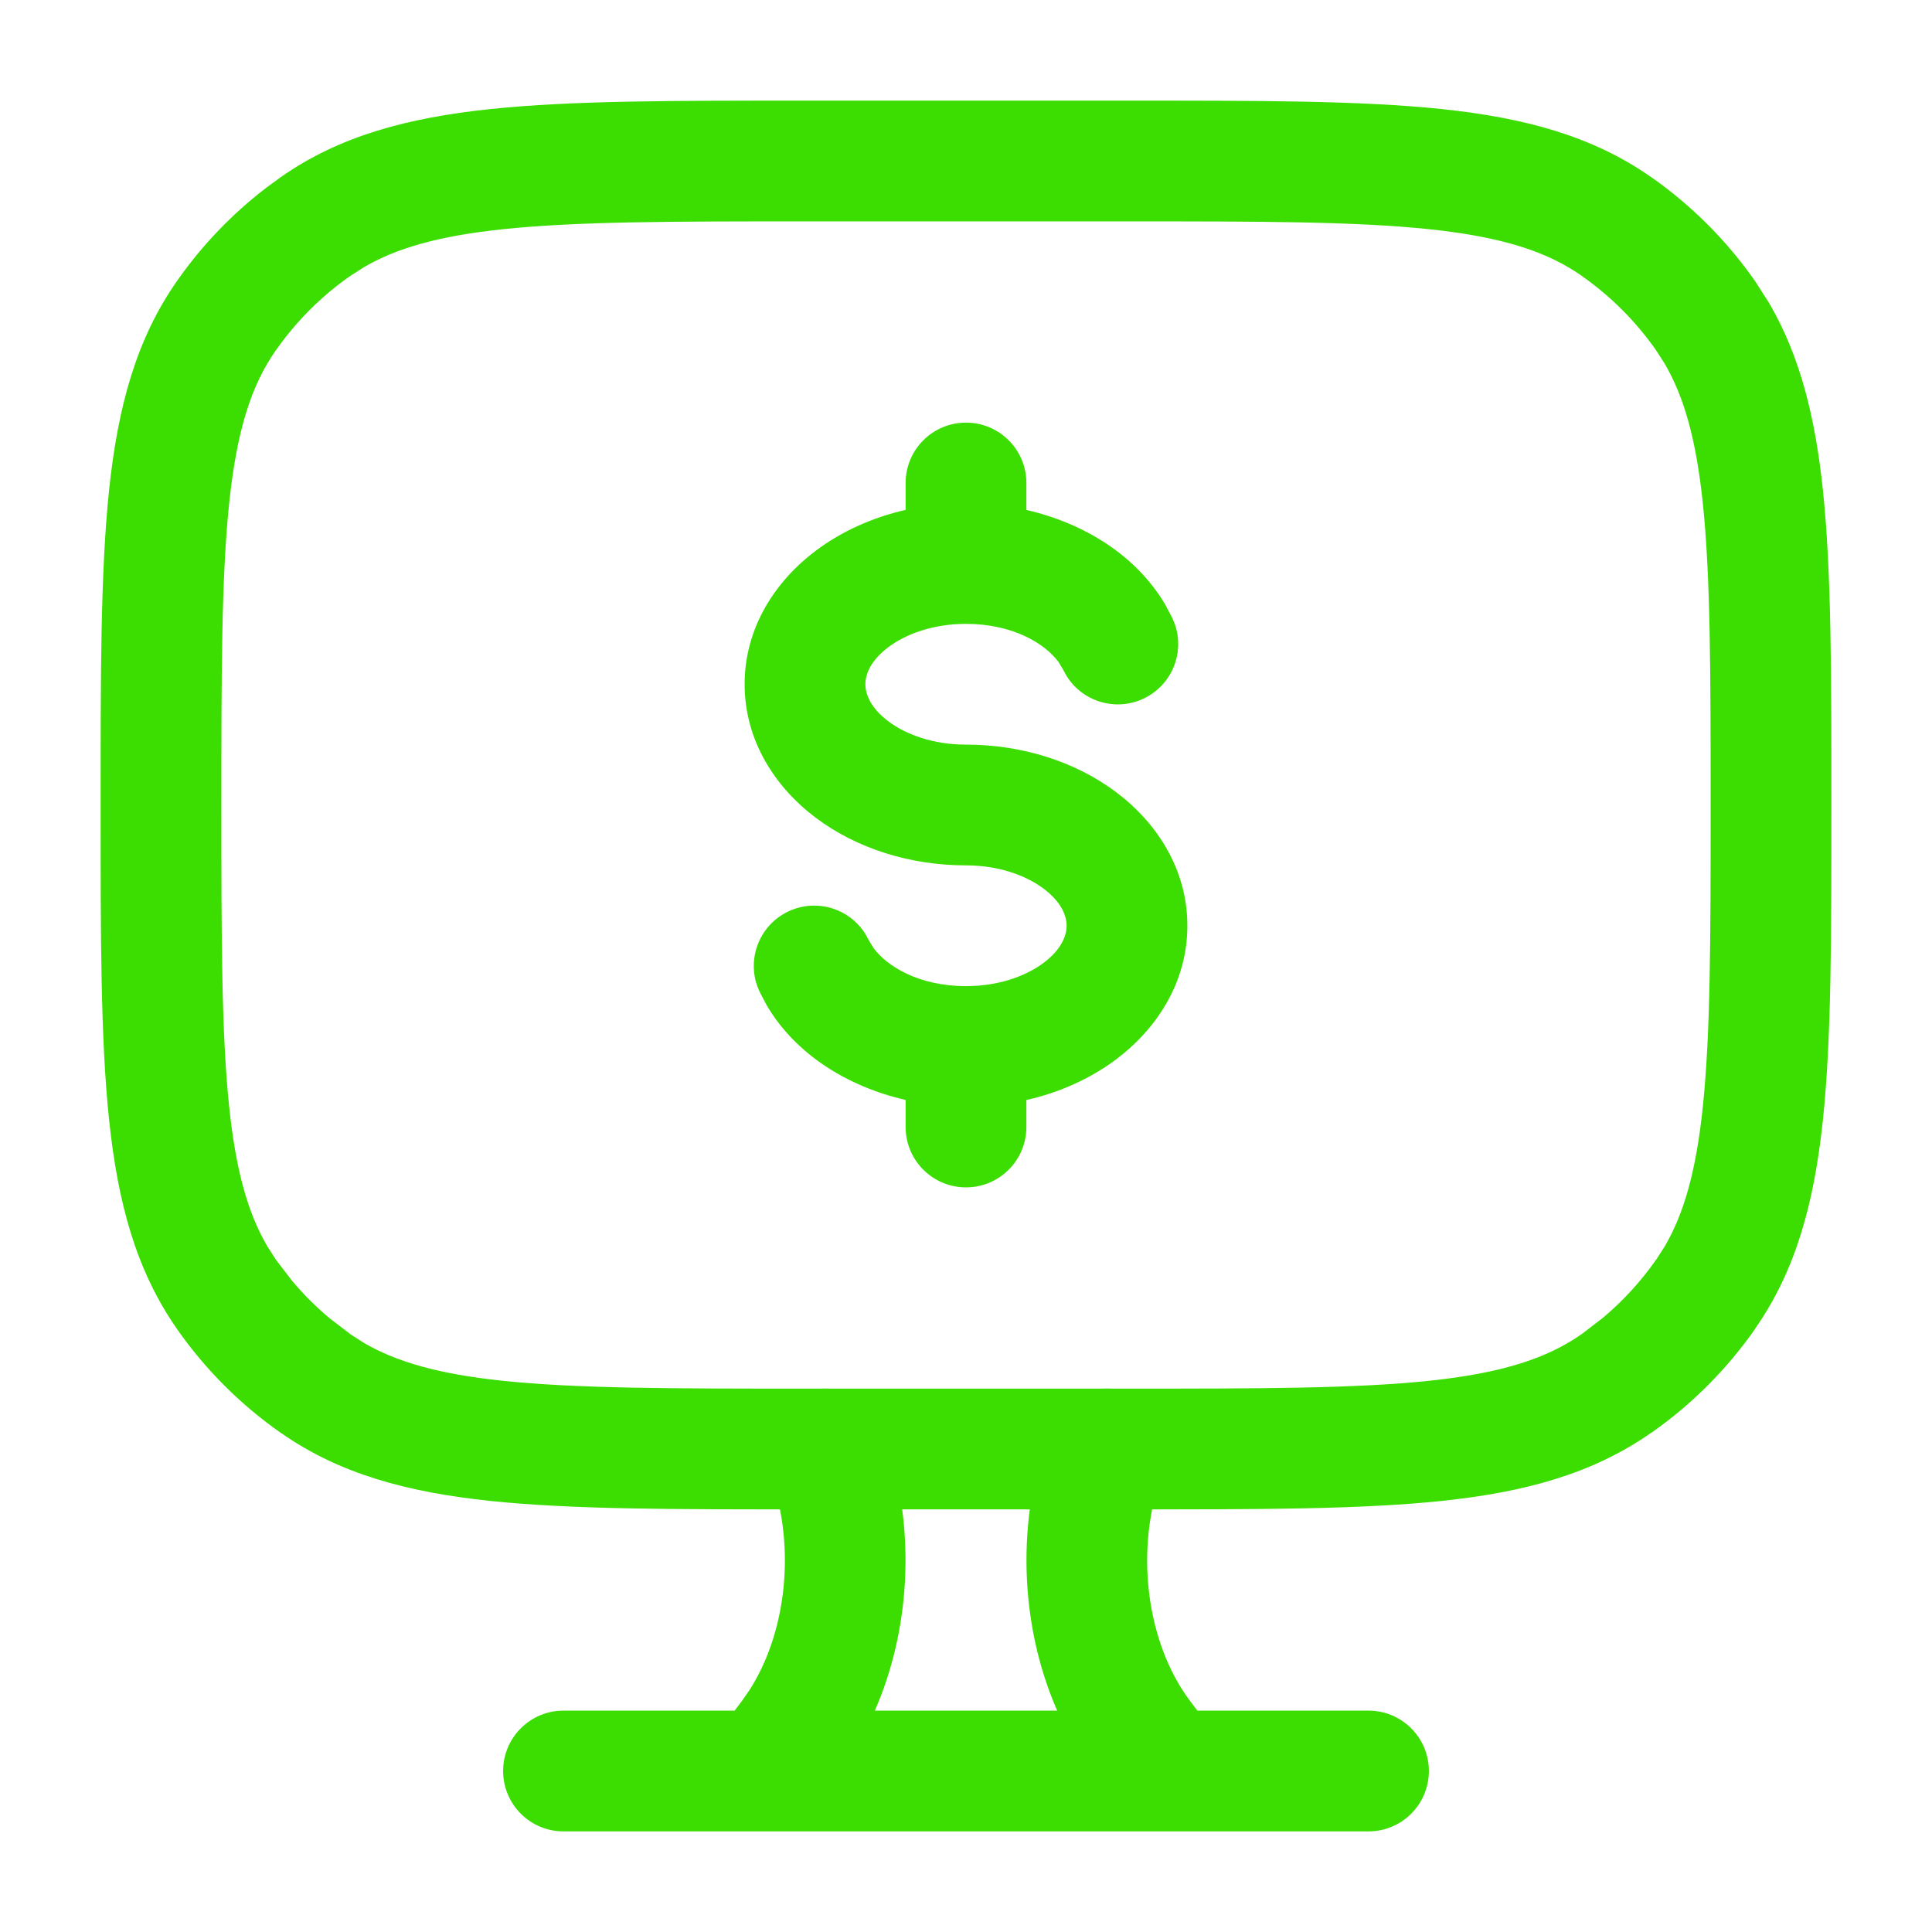<?xml version="1.0" encoding="UTF-8"?> <svg xmlns="http://www.w3.org/2000/svg" width="72" height="72" viewBox="0 0 72 72" fill="none"><path d="M39.135 53.206C39.573 52.043 40.872 51.455 42.035 51.894C43.198 52.332 43.786 53.631 43.348 54.794C42.244 57.722 42.725 61.228 44.35 63.39L44.622 63.75H51C52.243 63.75 53.25 64.757 53.25 66C53.25 67.243 52.243 68.25 51 68.25H21C19.757 68.25 18.75 67.243 18.75 66C18.75 64.757 19.757 63.75 21 63.75H27.378L27.65 63.39L27.94 62.971C29.237 60.939 29.637 57.967 28.843 55.348L28.652 54.794L28.582 54.574C28.29 53.472 28.875 52.304 29.965 51.894C31.055 51.483 32.263 51.974 32.772 52.995L32.865 53.206L33.138 54.012C34.108 57.19 33.909 60.769 32.602 63.75H39.398C37.979 60.514 37.866 56.572 39.135 53.206ZM33.75 42V40.992C31.579 40.495 29.638 39.282 28.57 37.459L28.307 36.958L28.219 36.744C27.84 35.668 28.331 34.459 29.385 33.964C30.439 33.468 31.684 33.862 32.27 34.84L32.379 35.042L32.552 35.329C33.056 36.012 34.245 36.75 36 36.75C37.217 36.75 38.231 36.378 38.892 35.883C39.551 35.388 39.75 34.875 39.75 34.5C39.75 34.125 39.551 33.612 38.892 33.117C38.231 32.622 37.217 32.25 36 32.25C33.903 32.25 31.918 31.614 30.407 30.48C28.895 29.346 27.75 27.609 27.75 25.5C27.75 23.391 28.895 21.654 30.407 20.52C31.363 19.803 32.507 19.286 33.75 19.002V18C33.75 16.757 34.757 15.75 36 15.75C37.243 15.75 38.25 16.757 38.25 18V19.005C40.421 19.502 42.362 20.717 43.43 22.541L43.693 23.042L43.781 23.256C44.16 24.332 43.669 25.541 42.615 26.036C41.561 26.532 40.316 26.138 39.73 25.16L39.621 24.958L39.448 24.671C38.944 23.988 37.755 23.25 36 23.25C34.783 23.25 33.769 23.622 33.108 24.117C32.449 24.612 32.25 25.125 32.25 25.5C32.25 25.875 32.449 26.388 33.108 26.883C33.769 27.378 34.783 27.75 36 27.75C38.097 27.75 40.082 28.386 41.593 29.52C43.105 30.654 44.25 32.391 44.25 34.5C44.25 36.609 43.105 38.346 41.593 39.48C40.638 40.197 39.493 40.712 38.25 40.995V42C38.25 43.243 37.243 44.25 36 44.25C34.757 44.25 33.75 43.243 33.75 42Z" fill="#3CDD00"></path><path d="M63.75 30C63.75 25.032 63.747 21.482 63.457 18.732C63.207 16.362 62.758 14.785 62.039 13.556L61.714 13.049C60.961 11.974 60.026 11.039 58.951 10.286V10.283C57.651 9.372 55.98 8.829 53.27 8.543C50.52 8.253 46.969 8.25 42 8.25H30C25.032 8.25 21.482 8.253 18.732 8.543C16.362 8.793 14.785 9.242 13.556 9.961L13.049 10.286C11.974 11.039 11.039 11.974 10.286 13.049H10.283C9.372 14.349 8.829 16.02 8.543 18.73C8.253 21.48 8.25 25.031 8.25 30C8.25 34.968 8.253 38.518 8.543 41.268C8.793 43.638 9.242 45.215 9.961 46.444L10.286 46.951L10.884 47.73C11.305 48.232 11.768 48.695 12.27 49.116L13.049 49.714V49.717L13.556 50.042C14.784 50.76 16.359 51.207 18.73 51.457C21.48 51.747 25.031 51.75 30 51.75H42C46.968 51.75 50.518 51.747 53.268 51.457C55.977 51.171 57.649 50.626 58.951 49.714L59.73 49.116C60.482 48.485 61.149 47.758 61.714 46.951H61.717L62.042 46.444C62.76 45.217 63.207 43.641 63.457 41.27C63.747 38.52 63.75 34.969 63.75 30ZM68.25 30C68.25 34.871 68.254 38.702 67.934 41.742C67.609 44.821 66.928 47.348 65.399 49.529L65.402 49.532C64.349 51.037 63.037 52.349 61.532 53.402L61.529 53.399C59.346 54.928 56.819 55.609 53.739 55.934C50.699 56.254 46.871 56.25 42 56.25H30C25.129 56.25 21.299 56.254 18.258 55.934C15.178 55.609 12.65 54.929 10.468 53.399V53.402C8.963 52.349 7.651 51.037 6.598 49.532V49.529C5.07 47.346 4.391 44.818 4.066 41.739C3.746 38.699 3.75 34.871 3.75 30C3.75 25.129 3.746 21.299 4.066 18.258C4.391 15.178 5.07 12.647 6.601 10.465C7.522 9.149 8.639 7.982 9.911 7.005L10.468 6.598C12.651 5.069 15.181 4.391 18.261 4.066C21.301 3.746 25.129 3.75 30 3.75H42C46.871 3.75 50.702 3.746 53.742 4.066C56.82 4.391 59.348 5.07 61.529 6.598H61.532C63.036 7.651 64.346 8.961 65.399 10.465L65.936 11.303C67.094 13.292 67.649 15.566 67.934 18.261C68.254 21.301 68.25 25.129 68.25 30Z" fill="#3CDD00"></path></svg> 
